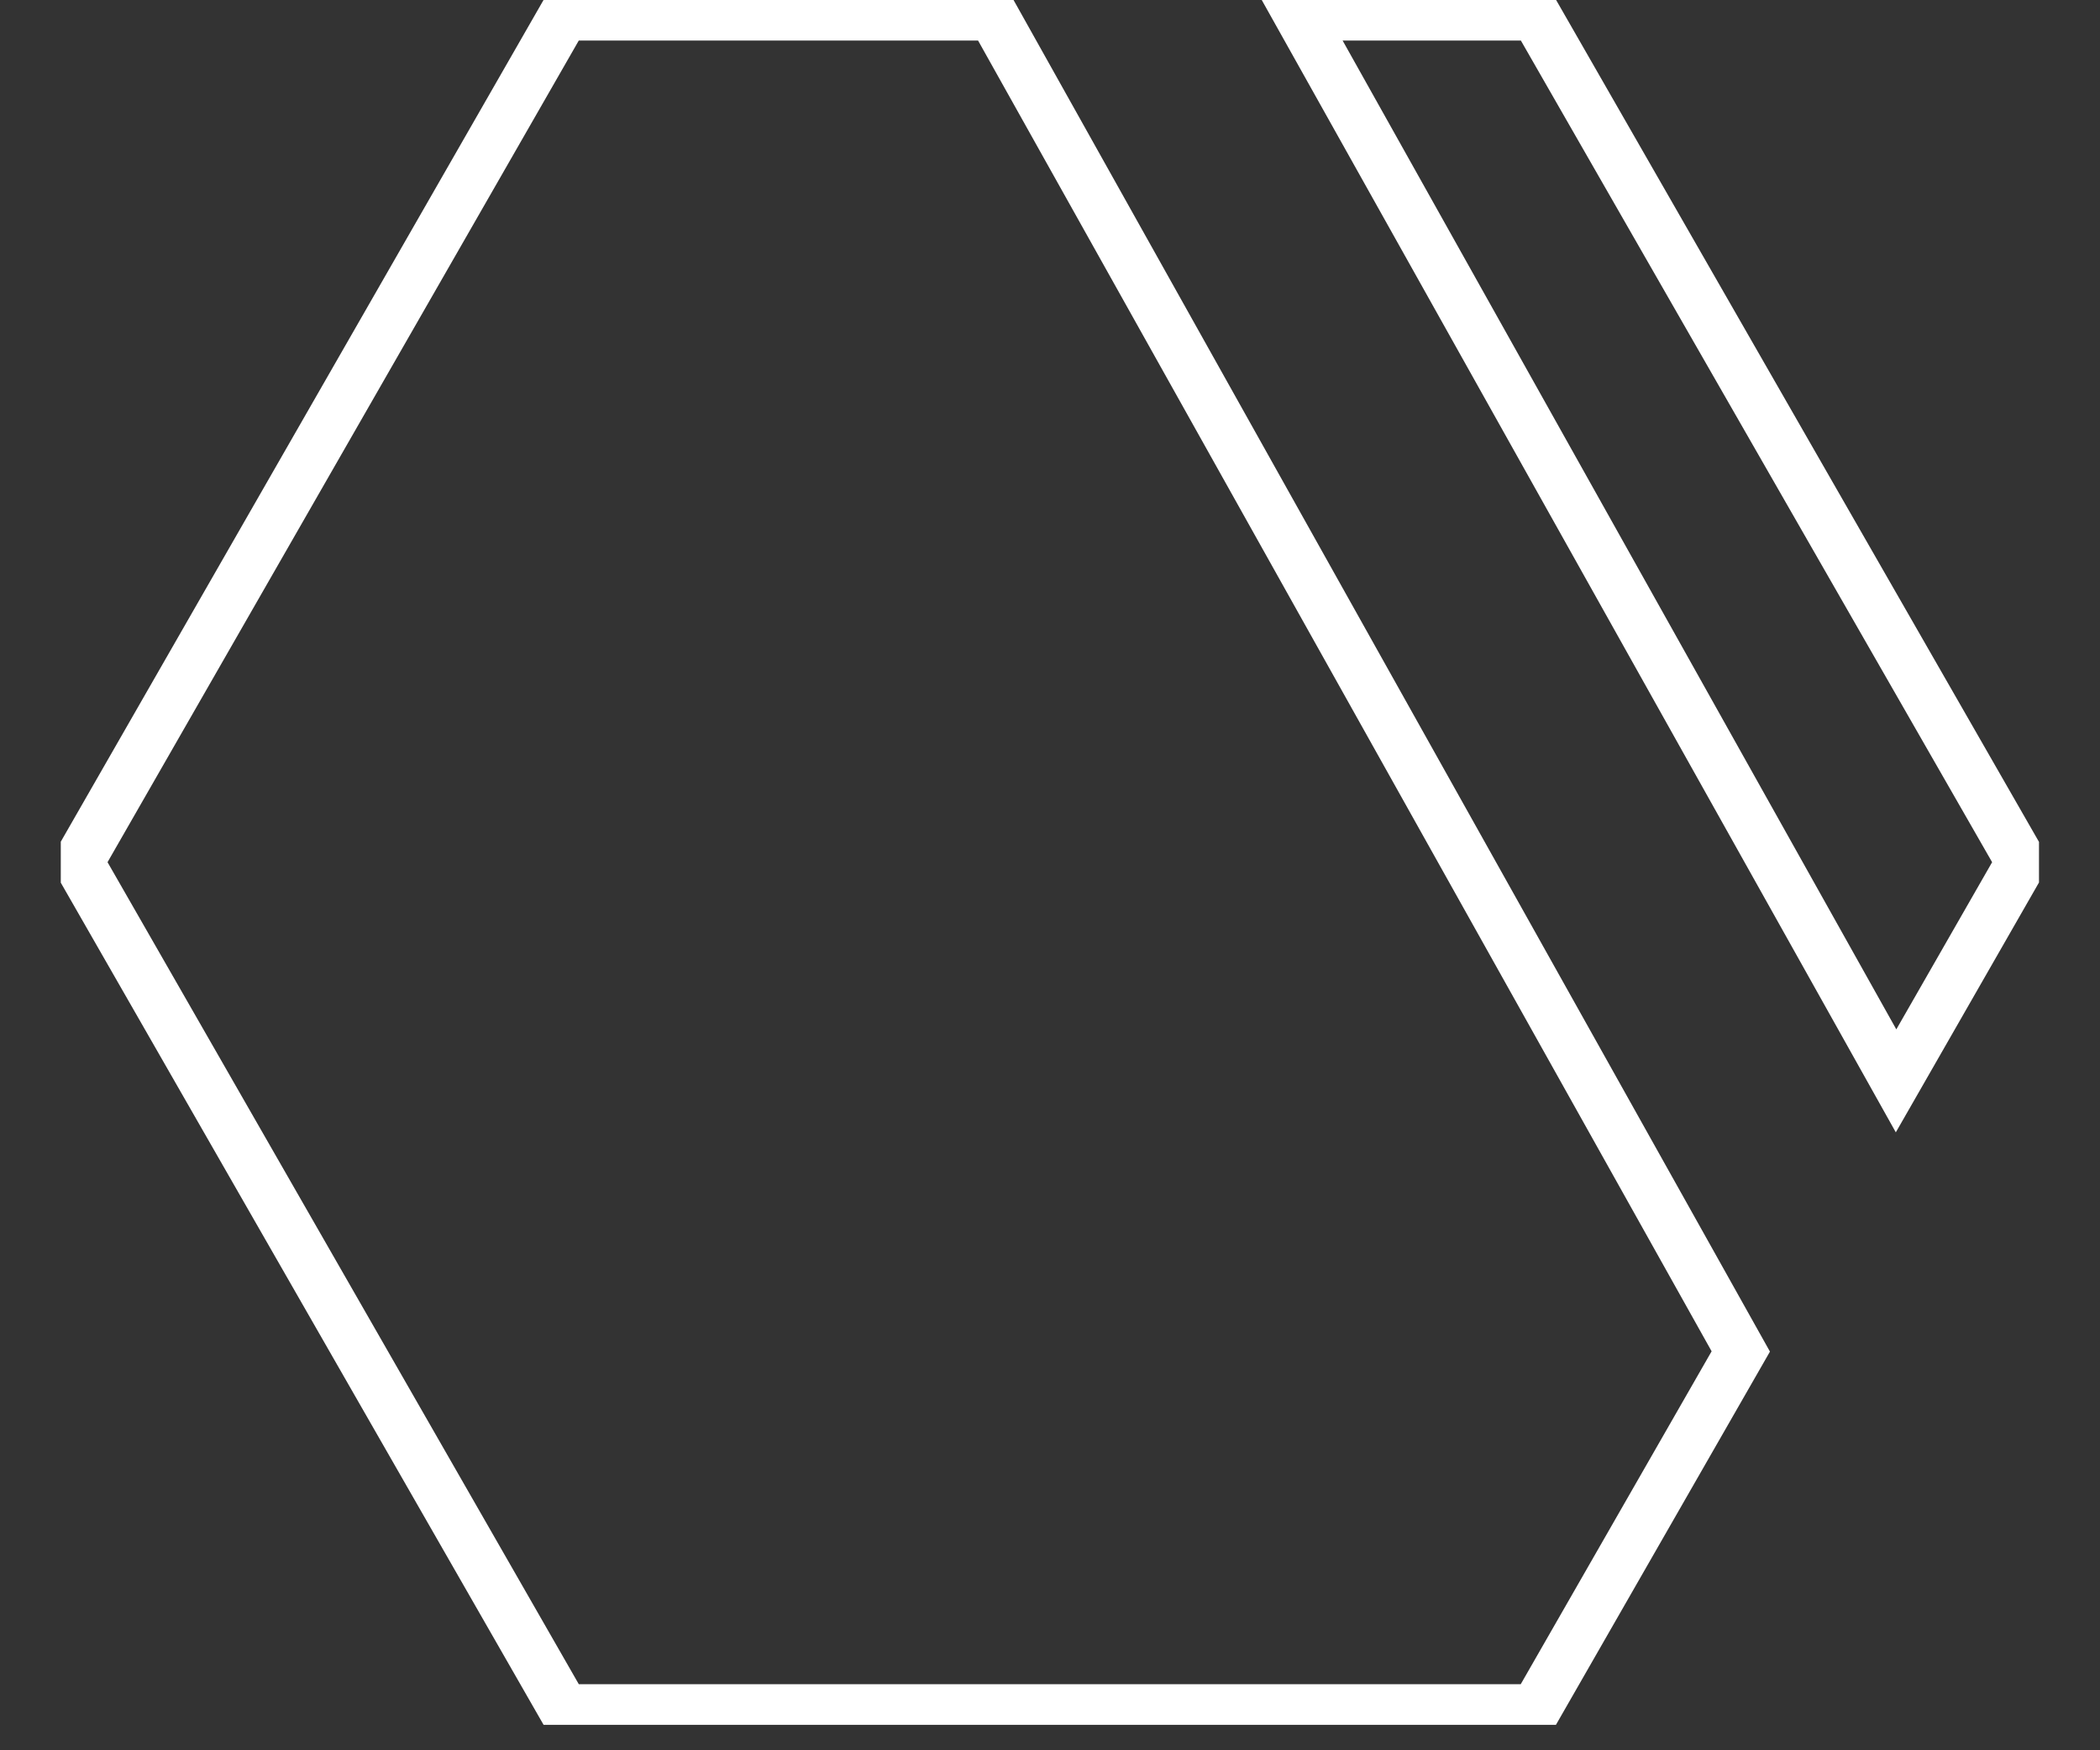 <svg width="18" height="15" viewBox="0 0 18 15" fill="none" xmlns="http://www.w3.org/2000/svg">
<rect x="0" y="0" width="18" height="15" fill="#333333" stroke="none"/>
<g clip-path="url(#clip0_4216_10813)">
<path d="M16.252 9.263L17.326 7.389L13.162 0.13H11.137L16.252 9.263Z" stroke="white" stroke-width="0.435" stroke-miterlimit="10"/>
<path d="M8.511 0.13H4.835L0.671 7.389L4.835 14.651H13.161L14.921 11.582L8.511 0.13Z" stroke="white" stroke-width="0.435" stroke-miterlimit="10"/>
</g>
<defs>
<clipPath id="clip0_4216_10813">
<rect width="16.956" height="14.782" fill="white" transform="translate(0.521)"/>
</clipPath>
</defs>
</svg>

